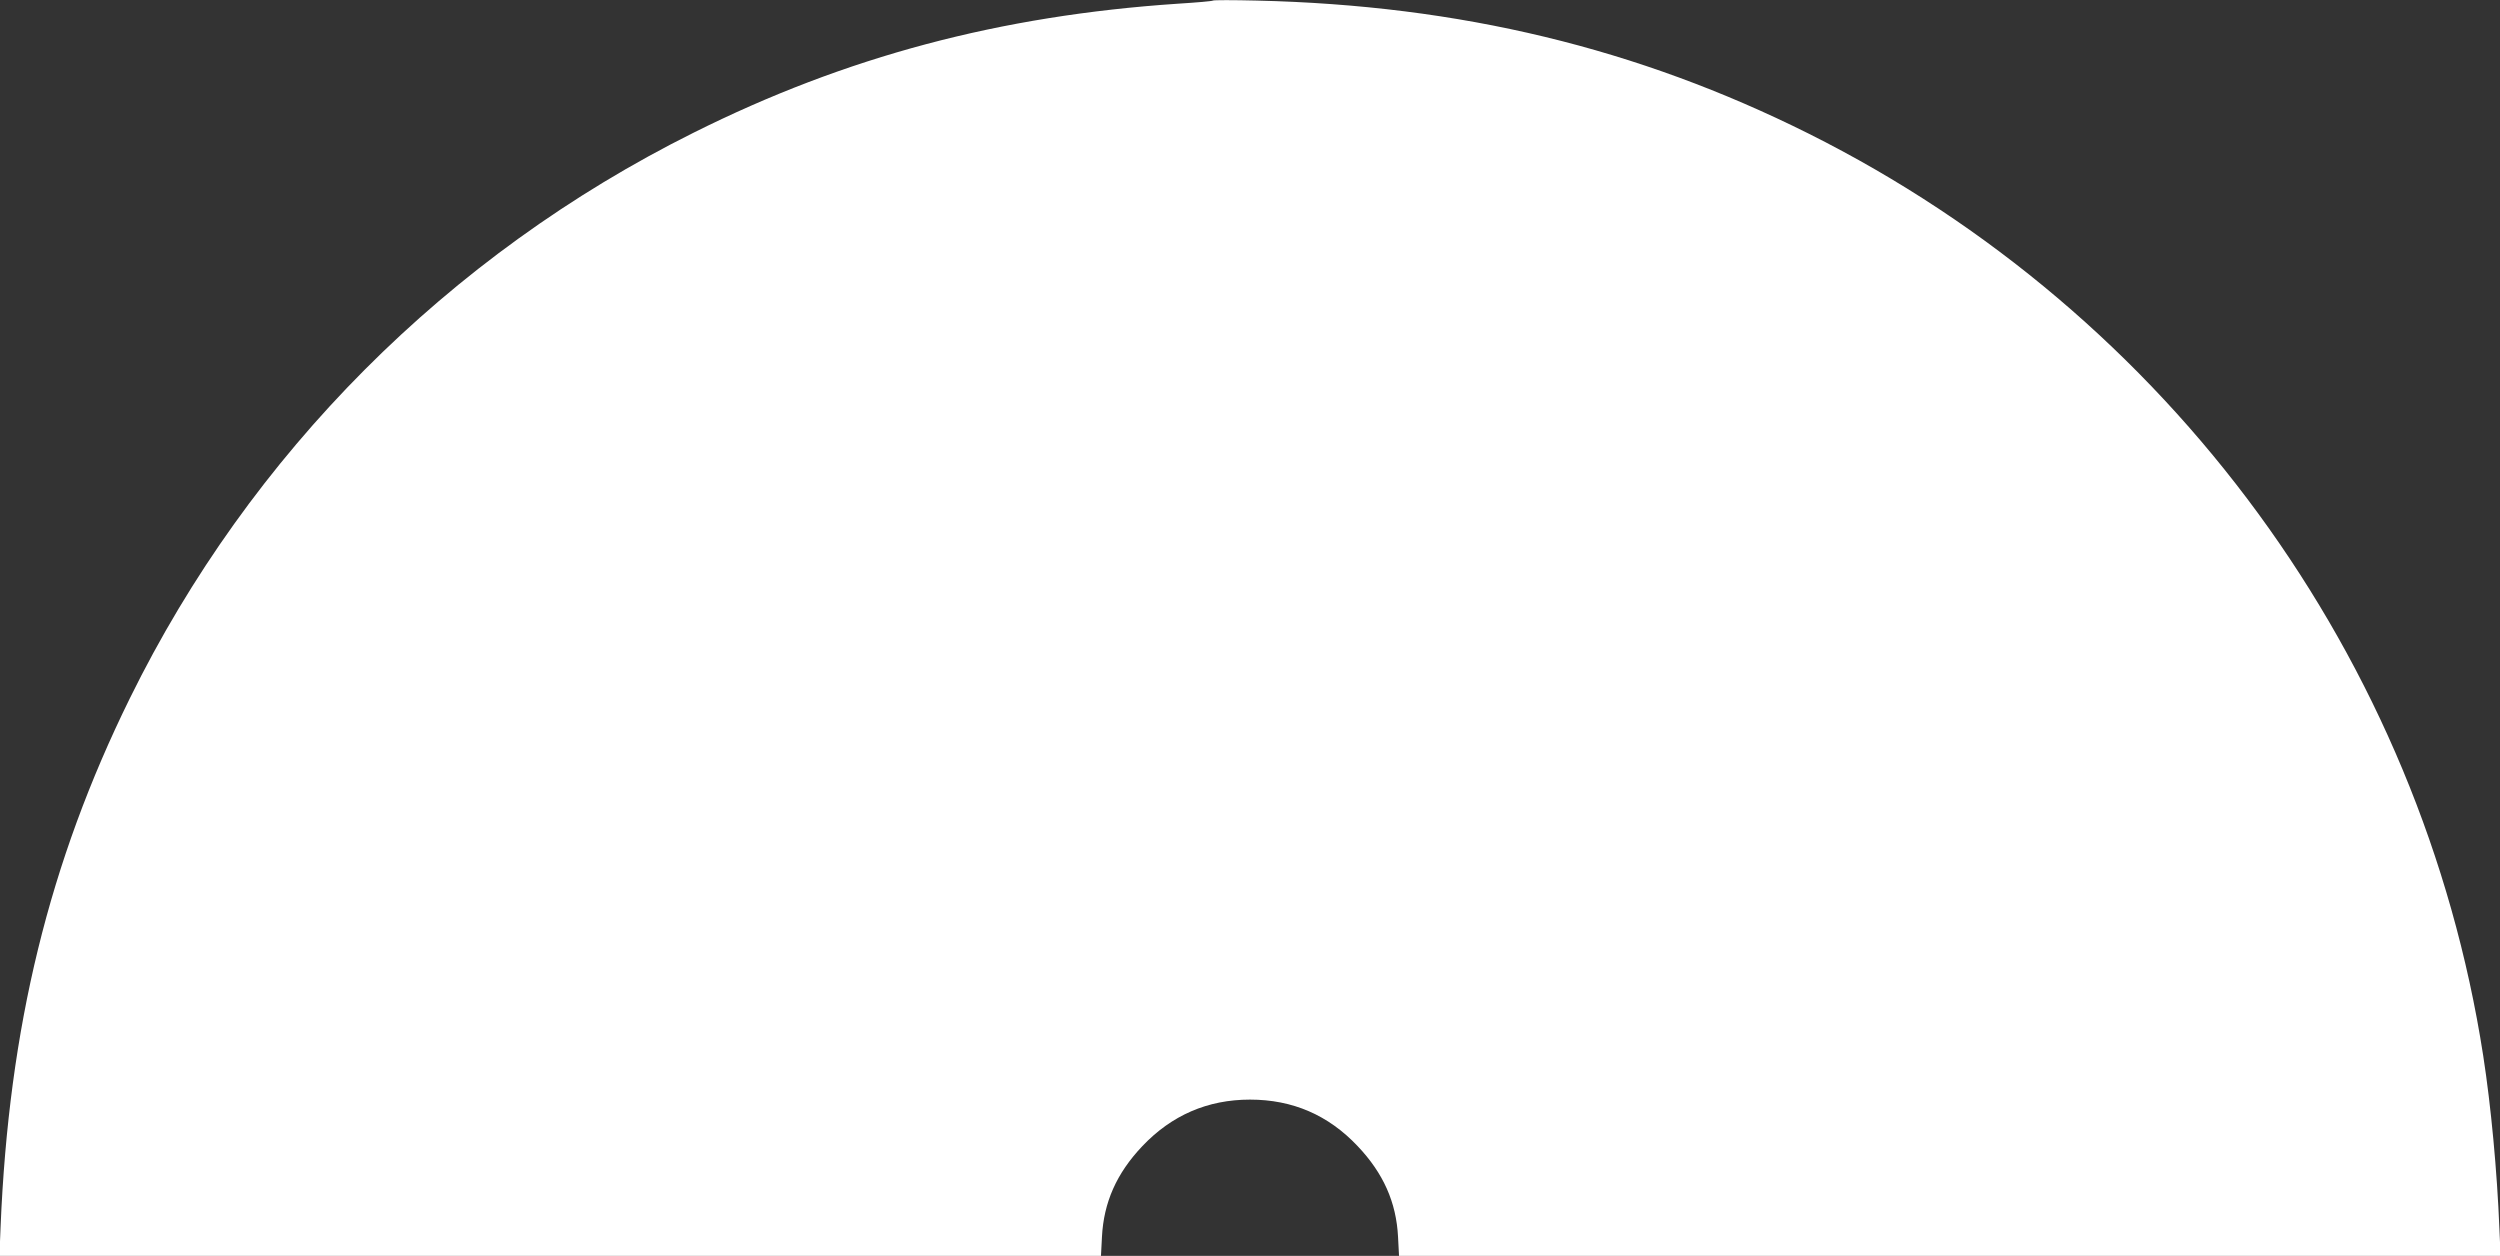 <?xml version="1.0" standalone="no"?>
<!DOCTYPE svg PUBLIC "-//W3C//DTD SVG 20010904//EN"
 "http://www.w3.org/TR/2001/REC-SVG-20010904/DTD/svg10.dtd">
<svg version="1.0" xmlns="http://www.w3.org/2000/svg"
 width="1280pt" height="643pt" viewBox="0 0 1280 643"
 preserveAspectRatio="xMidYMid meet">
<rect x="0" y="0" width="1280" height="643" fill="#333333" stroke="none"/>
<g transform="translate(0,643) scale(0.1,-0.1)"
fill="#ffffff" stroke="none">
<path d="M6210 6427 c-3 -3 -84 -10 -180 -16 -909 -61 -1700 -271 -2480 -661
-1257 -627 -2269 -1643 -2885 -2895 -414 -841 -620 -1685 -662 -2707 l-6 -148
2820 0 2820 0 5 97 c9 177 75 326 207 465 150 158 334 238 551 238 218 0 401
-79 551 -238 132 -139 198 -288 207 -465 l5 -97 2820 0 2820 0 -6 138 c-12
298 -43 628 -83 887 -315 2032 -1606 3797 -3454 4721 -875 437 -1785 657
-2825 681 -121 3 -222 3 -225 0z"/>
</g>
</svg>
